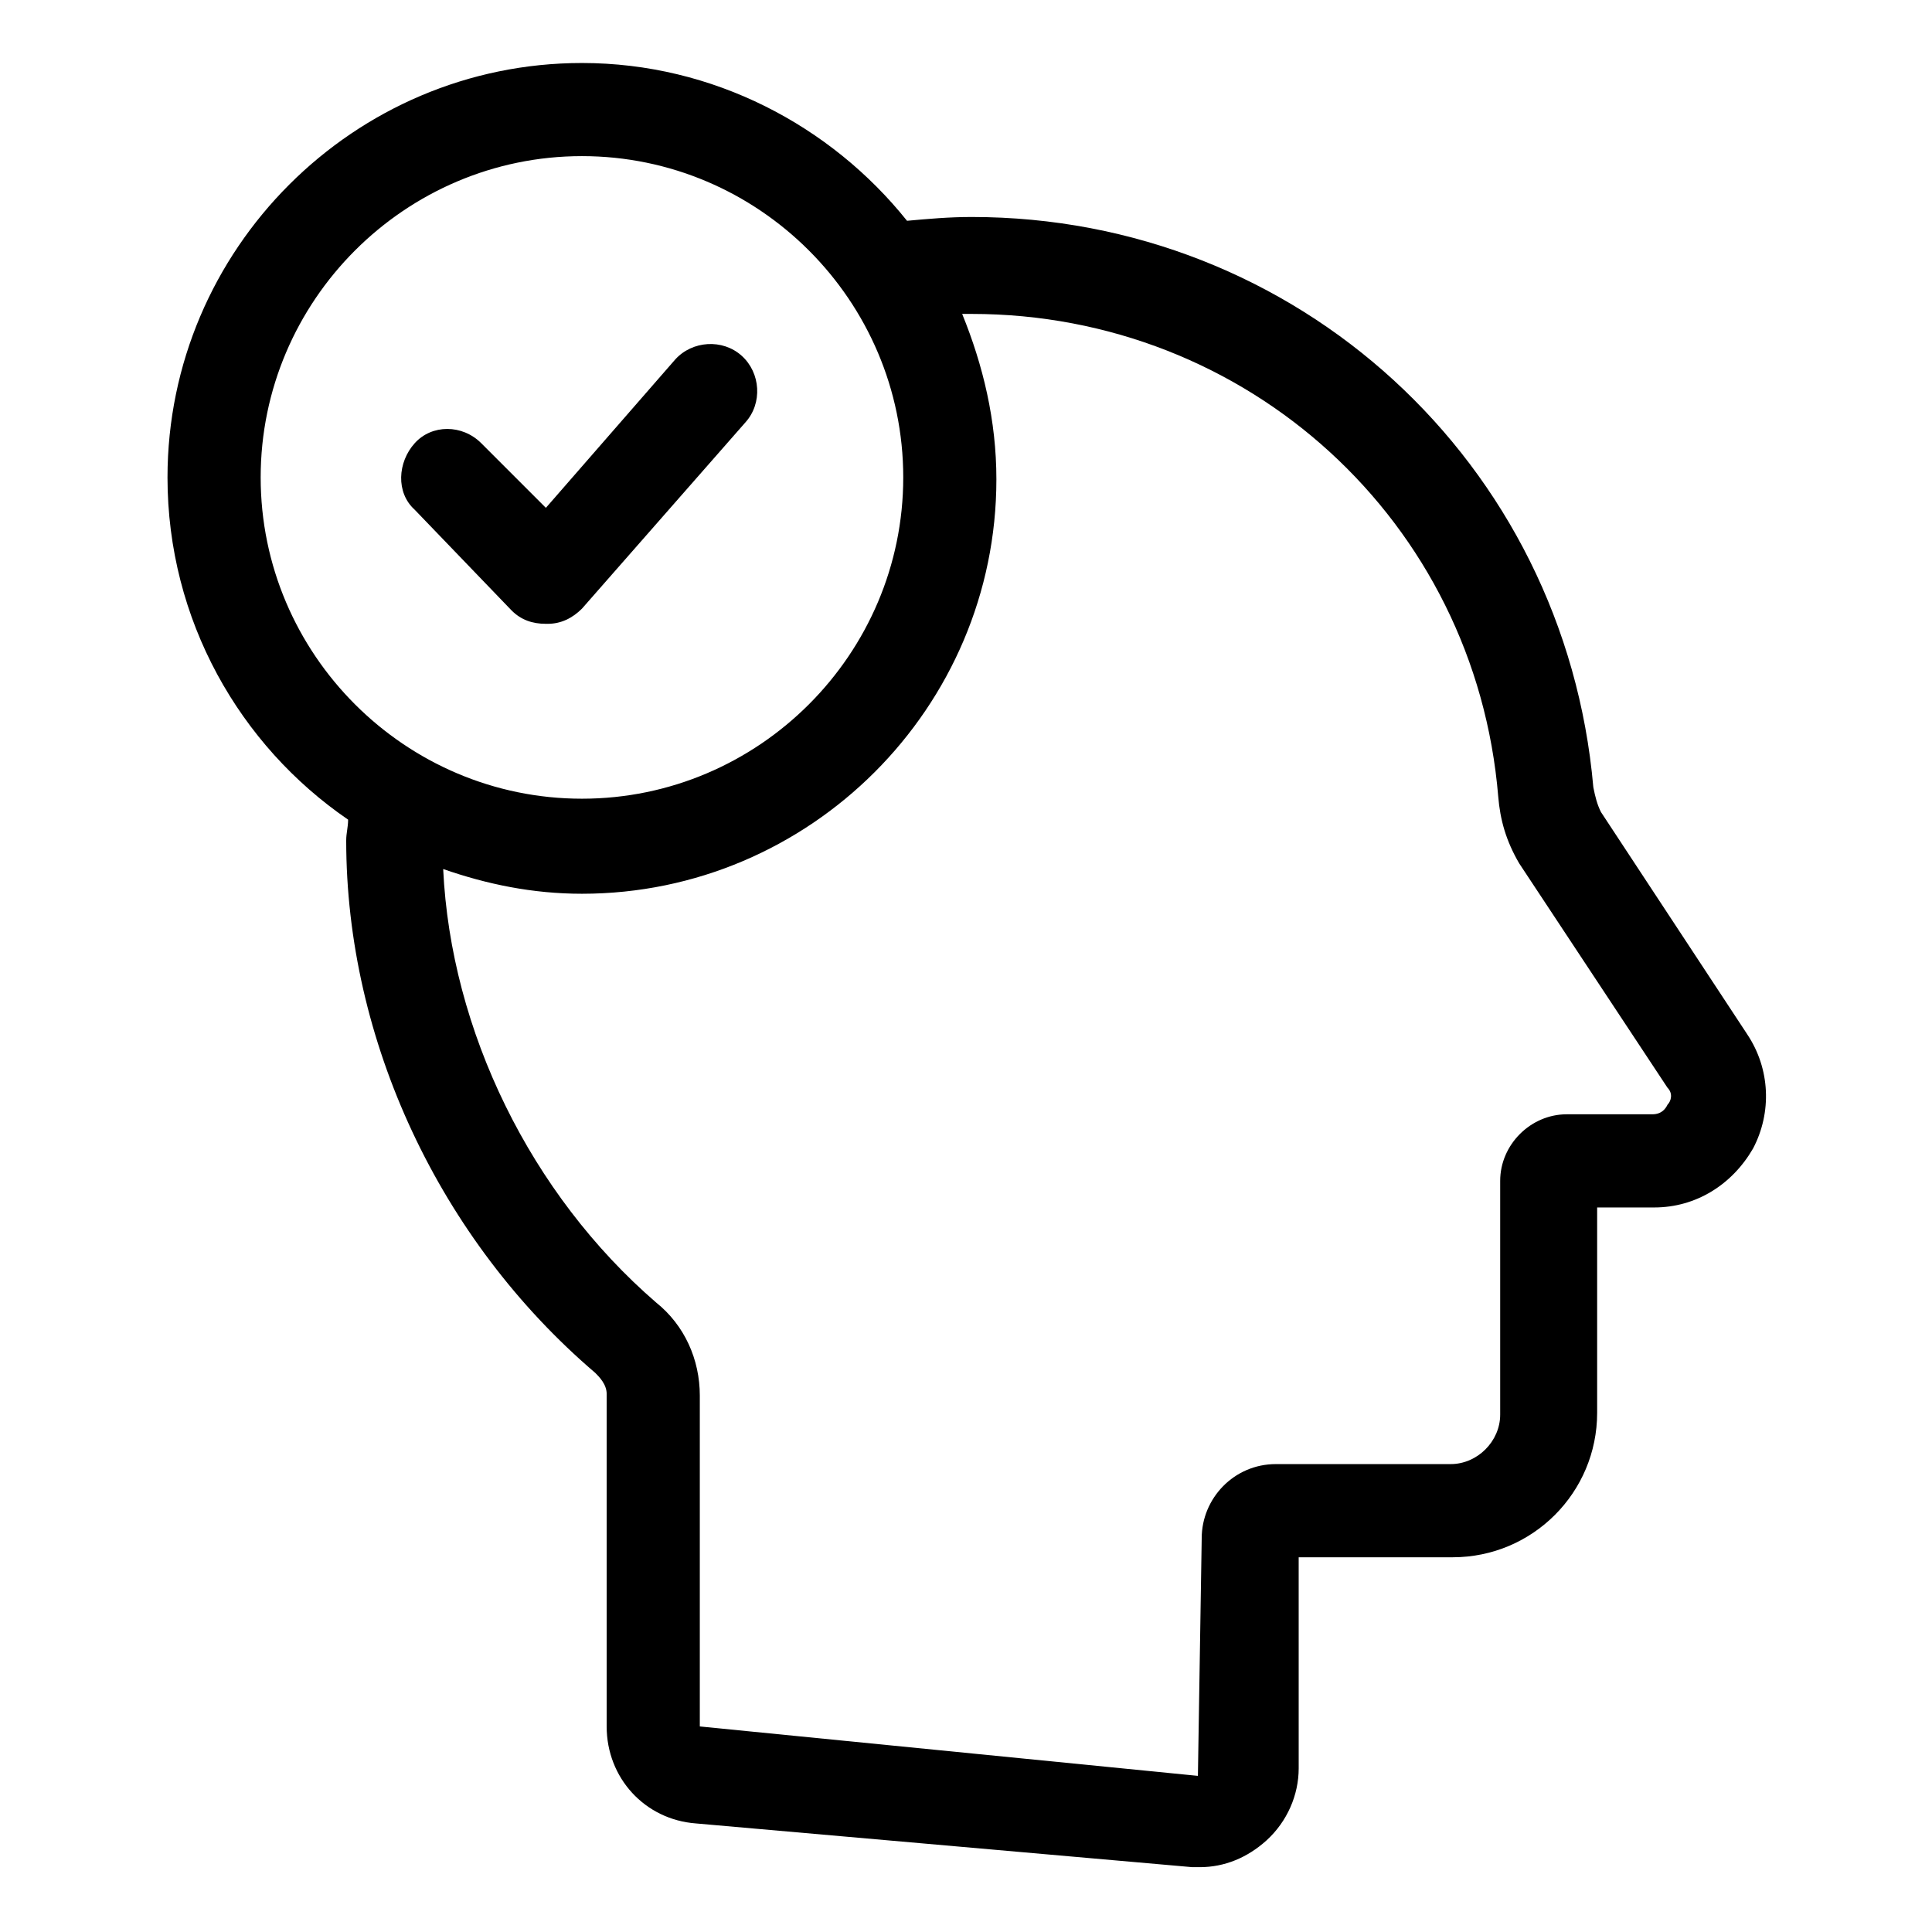 <?xml version="1.0" encoding="UTF-8"?>
<!-- Uploaded to: SVG Repo, www.svgrepo.com, Generator: SVG Repo Mixer Tools -->
<svg fill="#000000" width="800px" height="800px" version="1.1" viewBox="144 144 512 512" xmlns="http://www.w3.org/2000/svg">
 <g>
  <path d="m607.06 418.14-38.793-58.945c-1.008-2.016-1.512-4.031-2.016-6.551-7.559-86.152-78.594-151.14-164.75-151.14-6.047 0-11.586 0.504-17.129 1.008-20.152-25.191-51.387-41.816-86.152-41.816-60.457 0-109.83 49.375-109.83 109.83 0 37.785 19.145 71.039 47.863 90.688 0 2.016-0.504 3.527-0.504 5.543 0 52.898 24.688 105.8 66 141.07 1.008 1.008 3.023 3.023 3.023 5.543v88.164c0 13.602 10.078 24.688 23.68 25.695l131.5 11.586h2.016c6.551 0 12.594-2.519 17.633-7.055 5.543-5.039 8.566-12.09 8.566-19.145l-0.004-55.922h40.809c21.16 0 38.289-17.129 38.289-38.289v-54.414h15.113c11.082 0 20.656-6.047 26.199-15.617 5.039-9.57 4.535-21.16-1.512-30.227zm-393.98-147.62c0-46.855 38.289-85.145 85.145-85.145s85.145 38.289 85.145 85.145-38.289 85.145-85.145 85.145-85.145-38.289-85.145-85.145zm372.82 166.26c-0.504 1.008-1.512 2.519-4.031 2.519h-22.672c-9.574 0-17.633 8.062-17.633 17.633v61.969c0 7.055-6.047 13.098-13.098 13.098h-46.352c-11.082 0-19.648 9.07-19.648 19.648l-1.008 62.977-132-13.098v-87.664c0-9.574-4.031-18.641-11.586-24.688-33.25-28.719-54.41-72.043-56.426-114.87 11.586 4.031 23.68 6.551 36.777 6.551 60.457 0 109.83-49.375 109.83-109.83 0-15.617-3.527-30.23-9.07-43.832h2.519c73.051 0 133.51 54.914 139.55 127.97 0.504 6.047 2.016 11.586 5.543 17.633l39.297 59.449c1.508 1.512 1.004 3.527-0.004 4.535z"/>
  <path d="m279.59 305.79c2.519 2.519 5.543 3.527 9.07 3.527h0.504c3.527 0 6.551-1.512 9.07-4.031l43.328-49.375c4.535-5.039 4.031-13.098-1.008-17.633-5.039-4.535-13.098-4.031-17.633 1.008l-34.258 39.297-17.129-17.129c-5.039-5.039-13.098-5.039-17.633 0-4.535 5.039-5.039 13.098 0 17.633z"/>
 </g>
</svg>